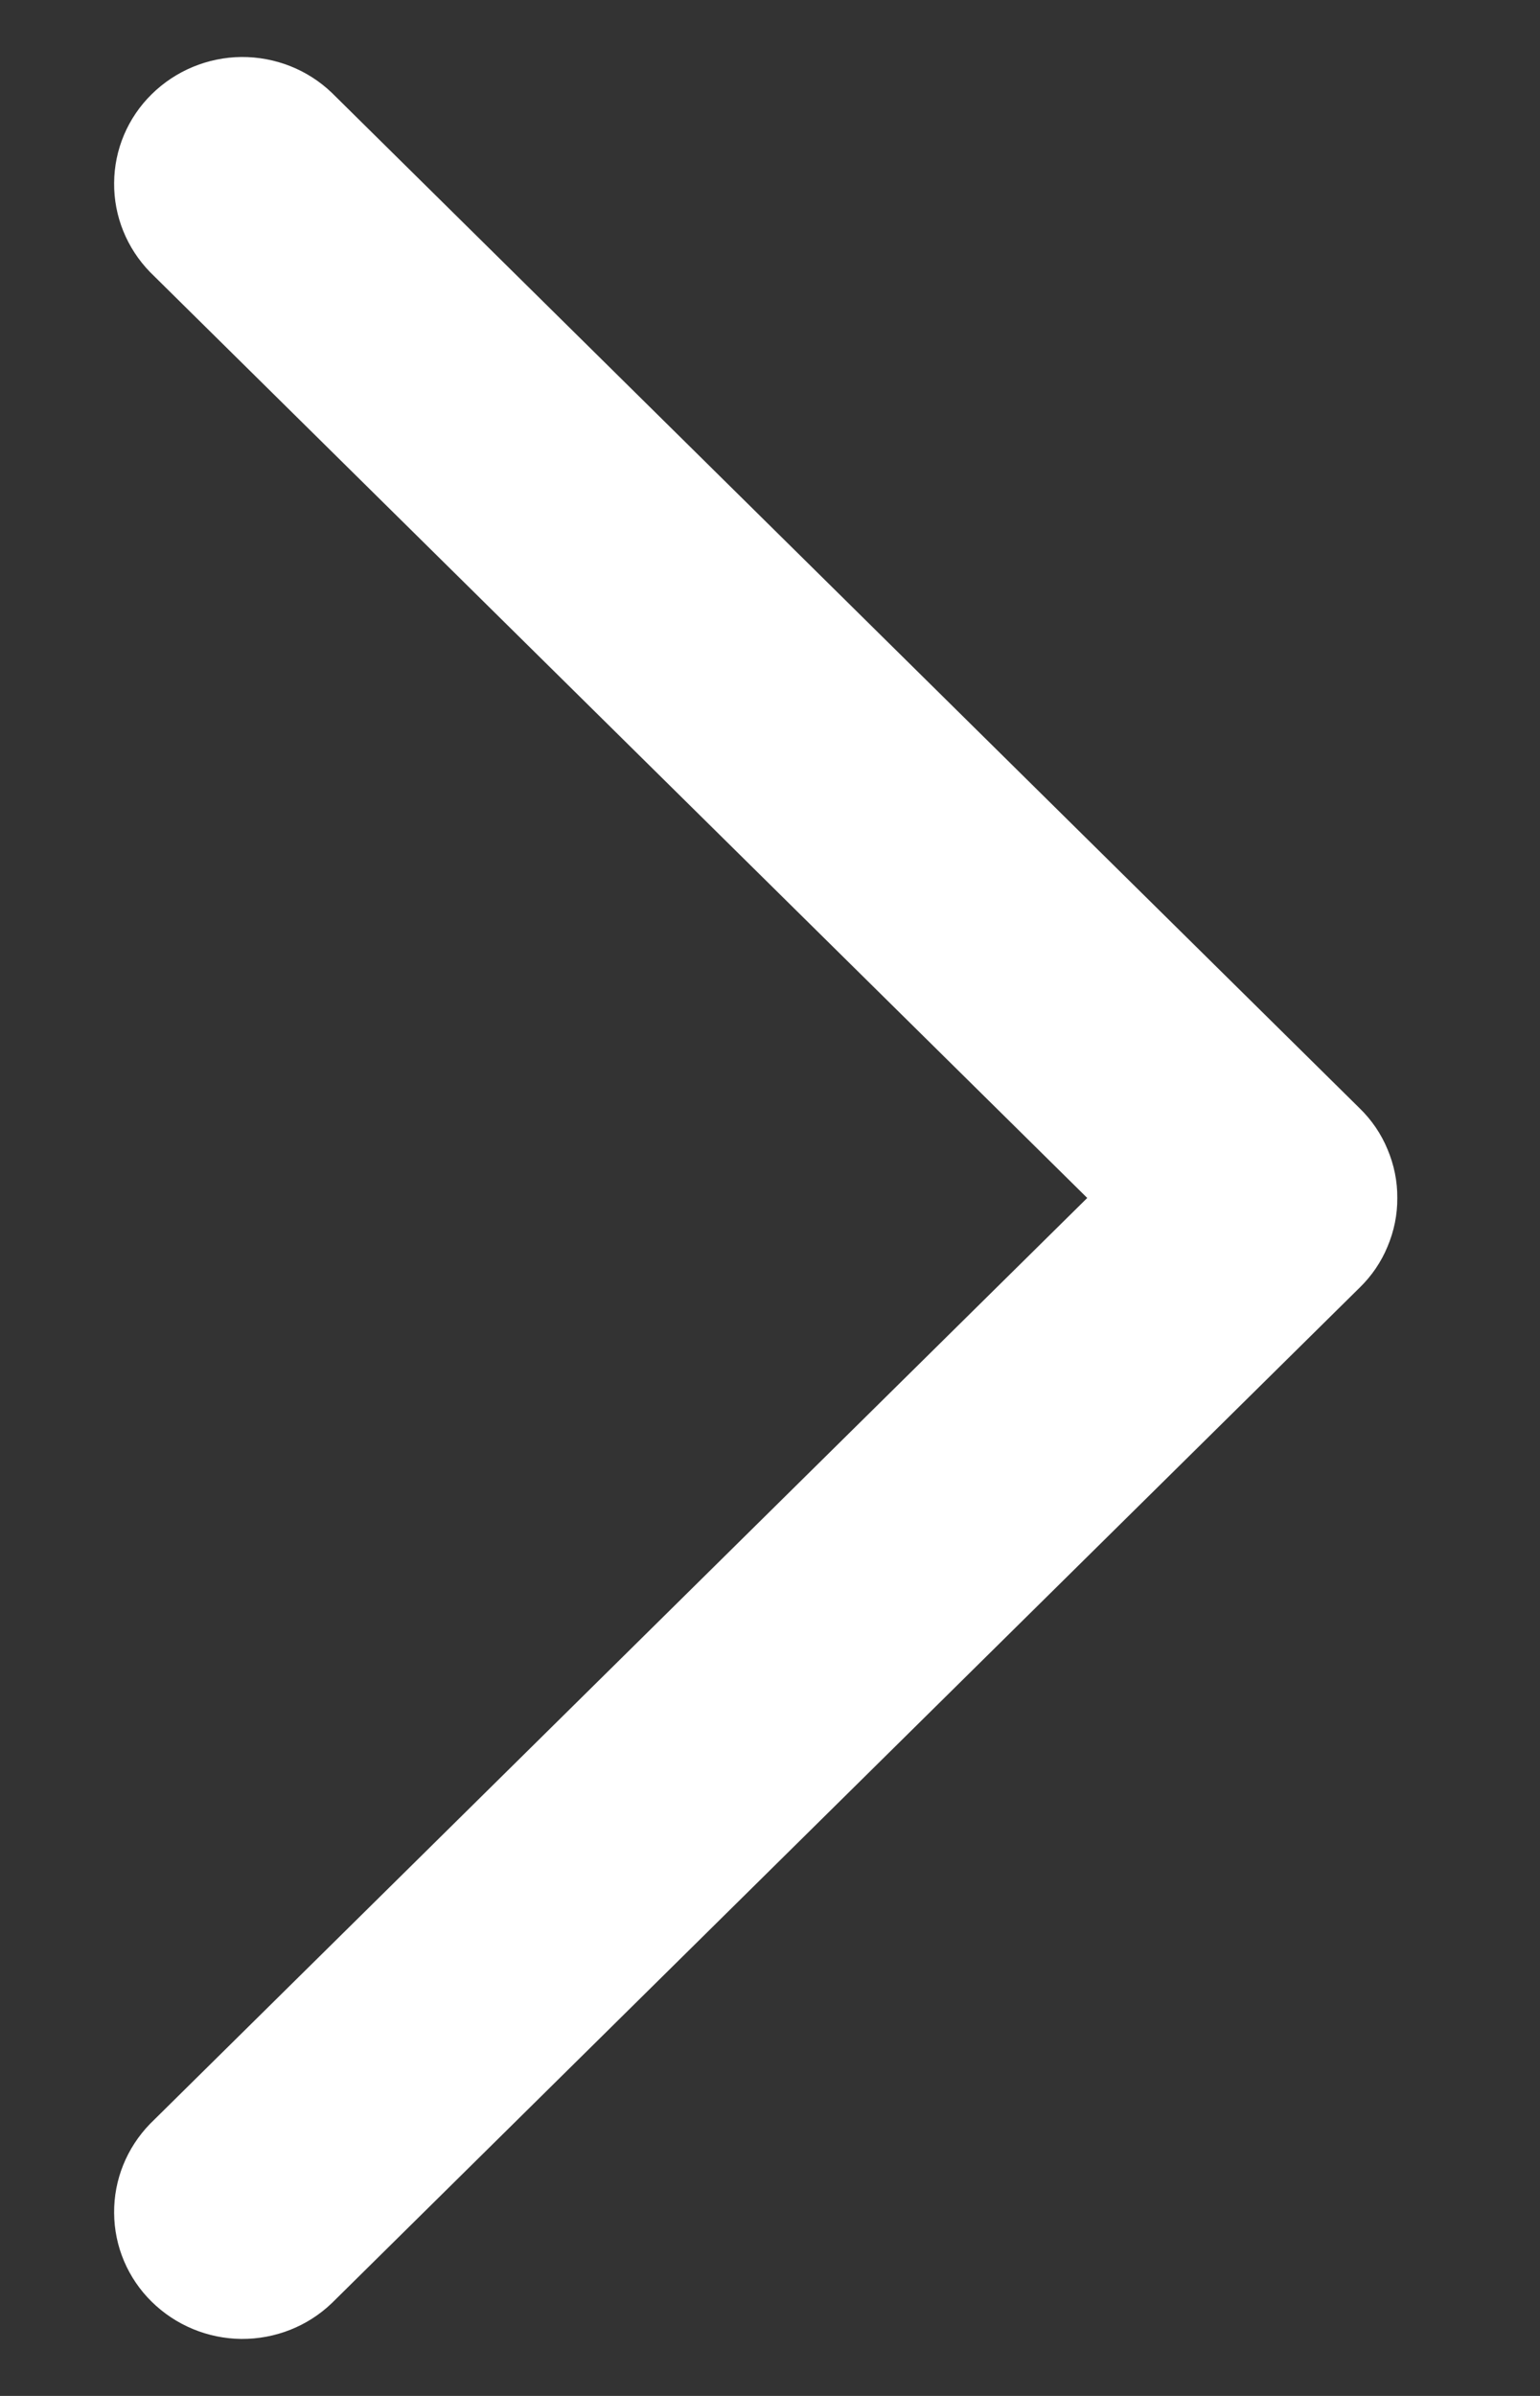 <svg width="9" height="14" viewBox="0 0 9 14" fill="none" xmlns="http://www.w3.org/2000/svg">
<rect x="0" y="0" width="9" height="14" fill="#333333" stroke="none"/>
<path d="M8.166 7C8.167 7.097 8.147 7.194 8.109 7.284C8.072 7.374 8.016 7.456 7.946 7.524L1.939 13.458C1.797 13.594 1.608 13.668 1.411 13.667C1.214 13.665 1.026 13.587 0.886 13.449C0.747 13.312 0.668 13.126 0.667 12.931C0.665 12.737 0.741 12.55 0.877 12.41L6.354 7L0.877 1.59C0.741 1.45 0.665 1.263 0.667 1.069C0.668 0.874 0.747 0.688 0.886 0.551C1.026 0.413 1.214 0.335 1.411 0.333C1.608 0.332 1.797 0.406 1.939 0.542L7.946 6.476C8.016 6.544 8.072 6.626 8.109 6.716C8.147 6.806 8.167 6.903 8.166 7Z" fill="white"/>
</svg>
